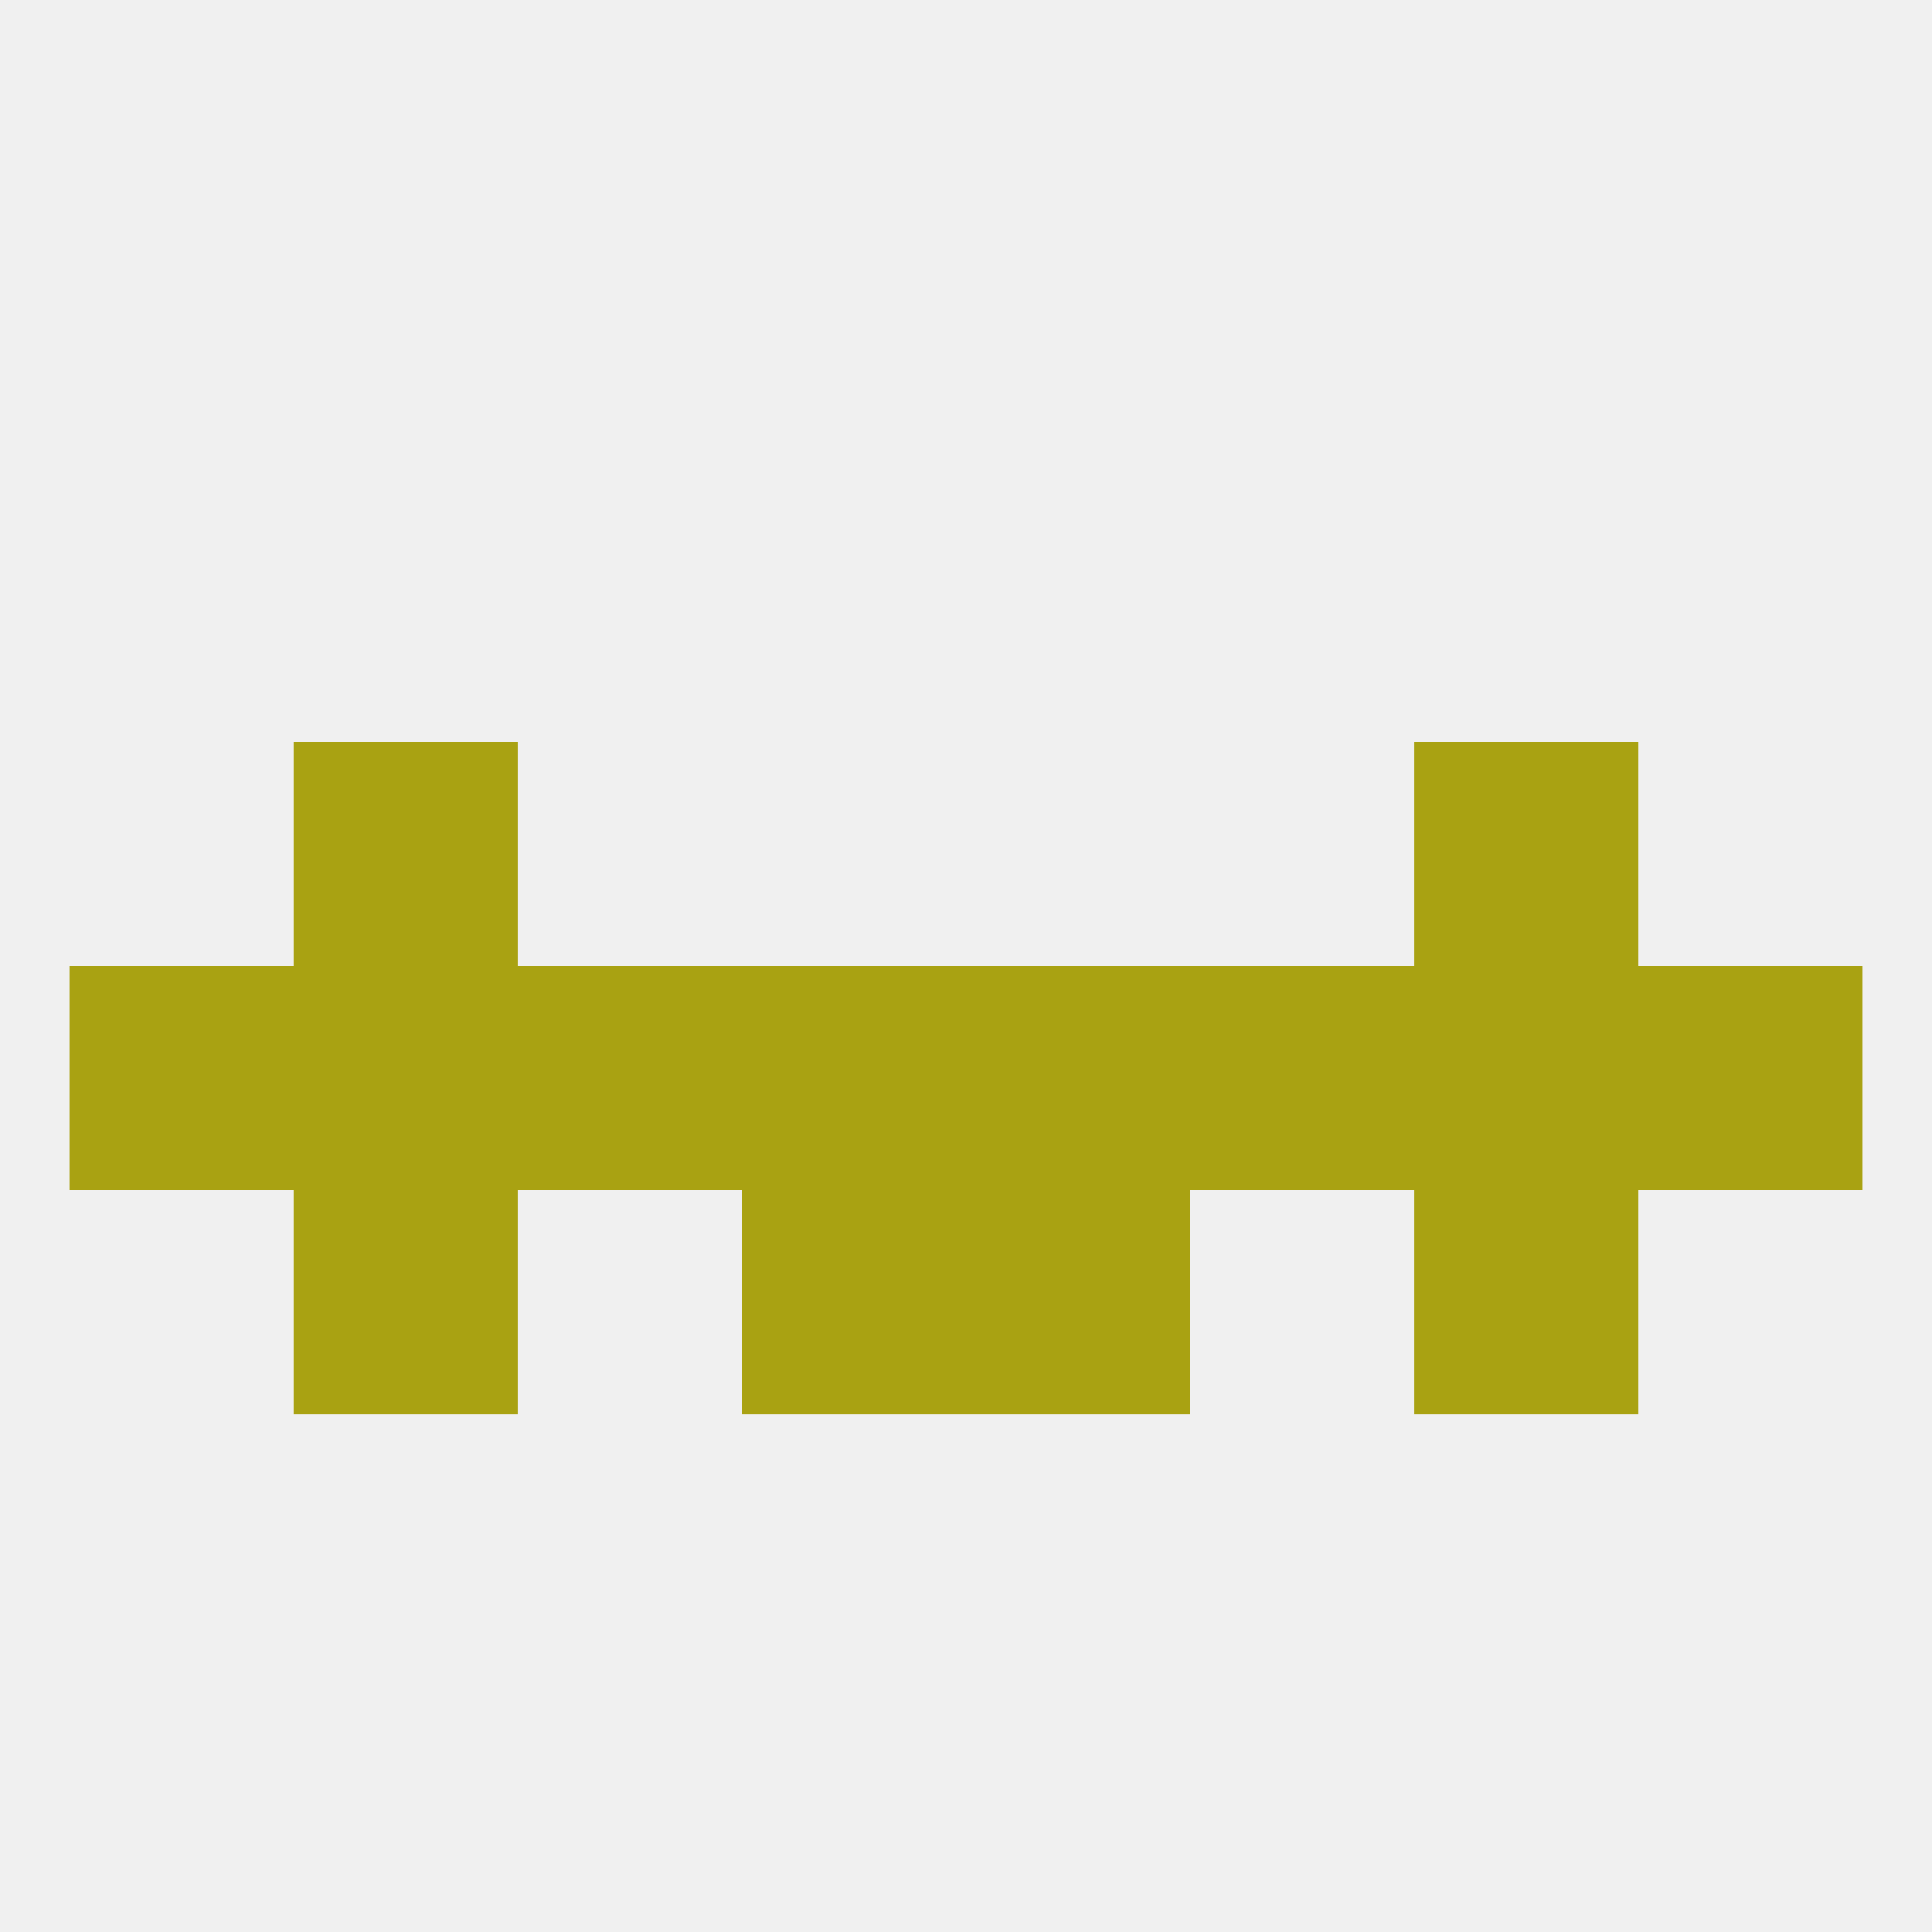 
<!--   <?xml version="1.0"?> -->
<svg version="1.1" baseprofile="full" xmlns="http://www.w3.org/2000/svg" xmlns:xlink="http://www.w3.org/1999/xlink" xmlns:ev="http://www.w3.org/2001/xml-events" width="250" height="250" viewBox="0 0 250 250" >
	<rect width="100%" height="100%" fill="rgba(240,240,240,255)"/>

	<rect x="38" y="96" width="29" height="29" fill="rgba(169,162,18,255)"/>
	<rect x="183" y="96" width="29" height="29" fill="rgba(169,162,18,255)"/>
	<rect x="38" y="154" width="29" height="29" fill="rgba(169,162,18,255)"/>
	<rect x="183" y="154" width="29" height="29" fill="rgba(169,162,18,255)"/>
	<rect x="96" y="154" width="29" height="29" fill="rgba(169,162,18,255)"/>
	<rect x="125" y="154" width="29" height="29" fill="rgba(169,162,18,255)"/>
	<rect x="67" y="125" width="29" height="29" fill="rgba(169,162,18,255)"/>
	<rect x="154" y="125" width="29" height="29" fill="rgba(169,162,18,255)"/>
	<rect x="9" y="125" width="29" height="29" fill="rgba(169,162,18,255)"/>
	<rect x="212" y="125" width="29" height="29" fill="rgba(169,162,18,255)"/>
	<rect x="38" y="125" width="29" height="29" fill="rgba(169,162,18,255)"/>
	<rect x="183" y="125" width="29" height="29" fill="rgba(169,162,18,255)"/>
	<rect x="96" y="125" width="29" height="29" fill="rgba(169,162,18,255)"/>
	<rect x="125" y="125" width="29" height="29" fill="rgba(169,162,18,255)"/>
</svg>